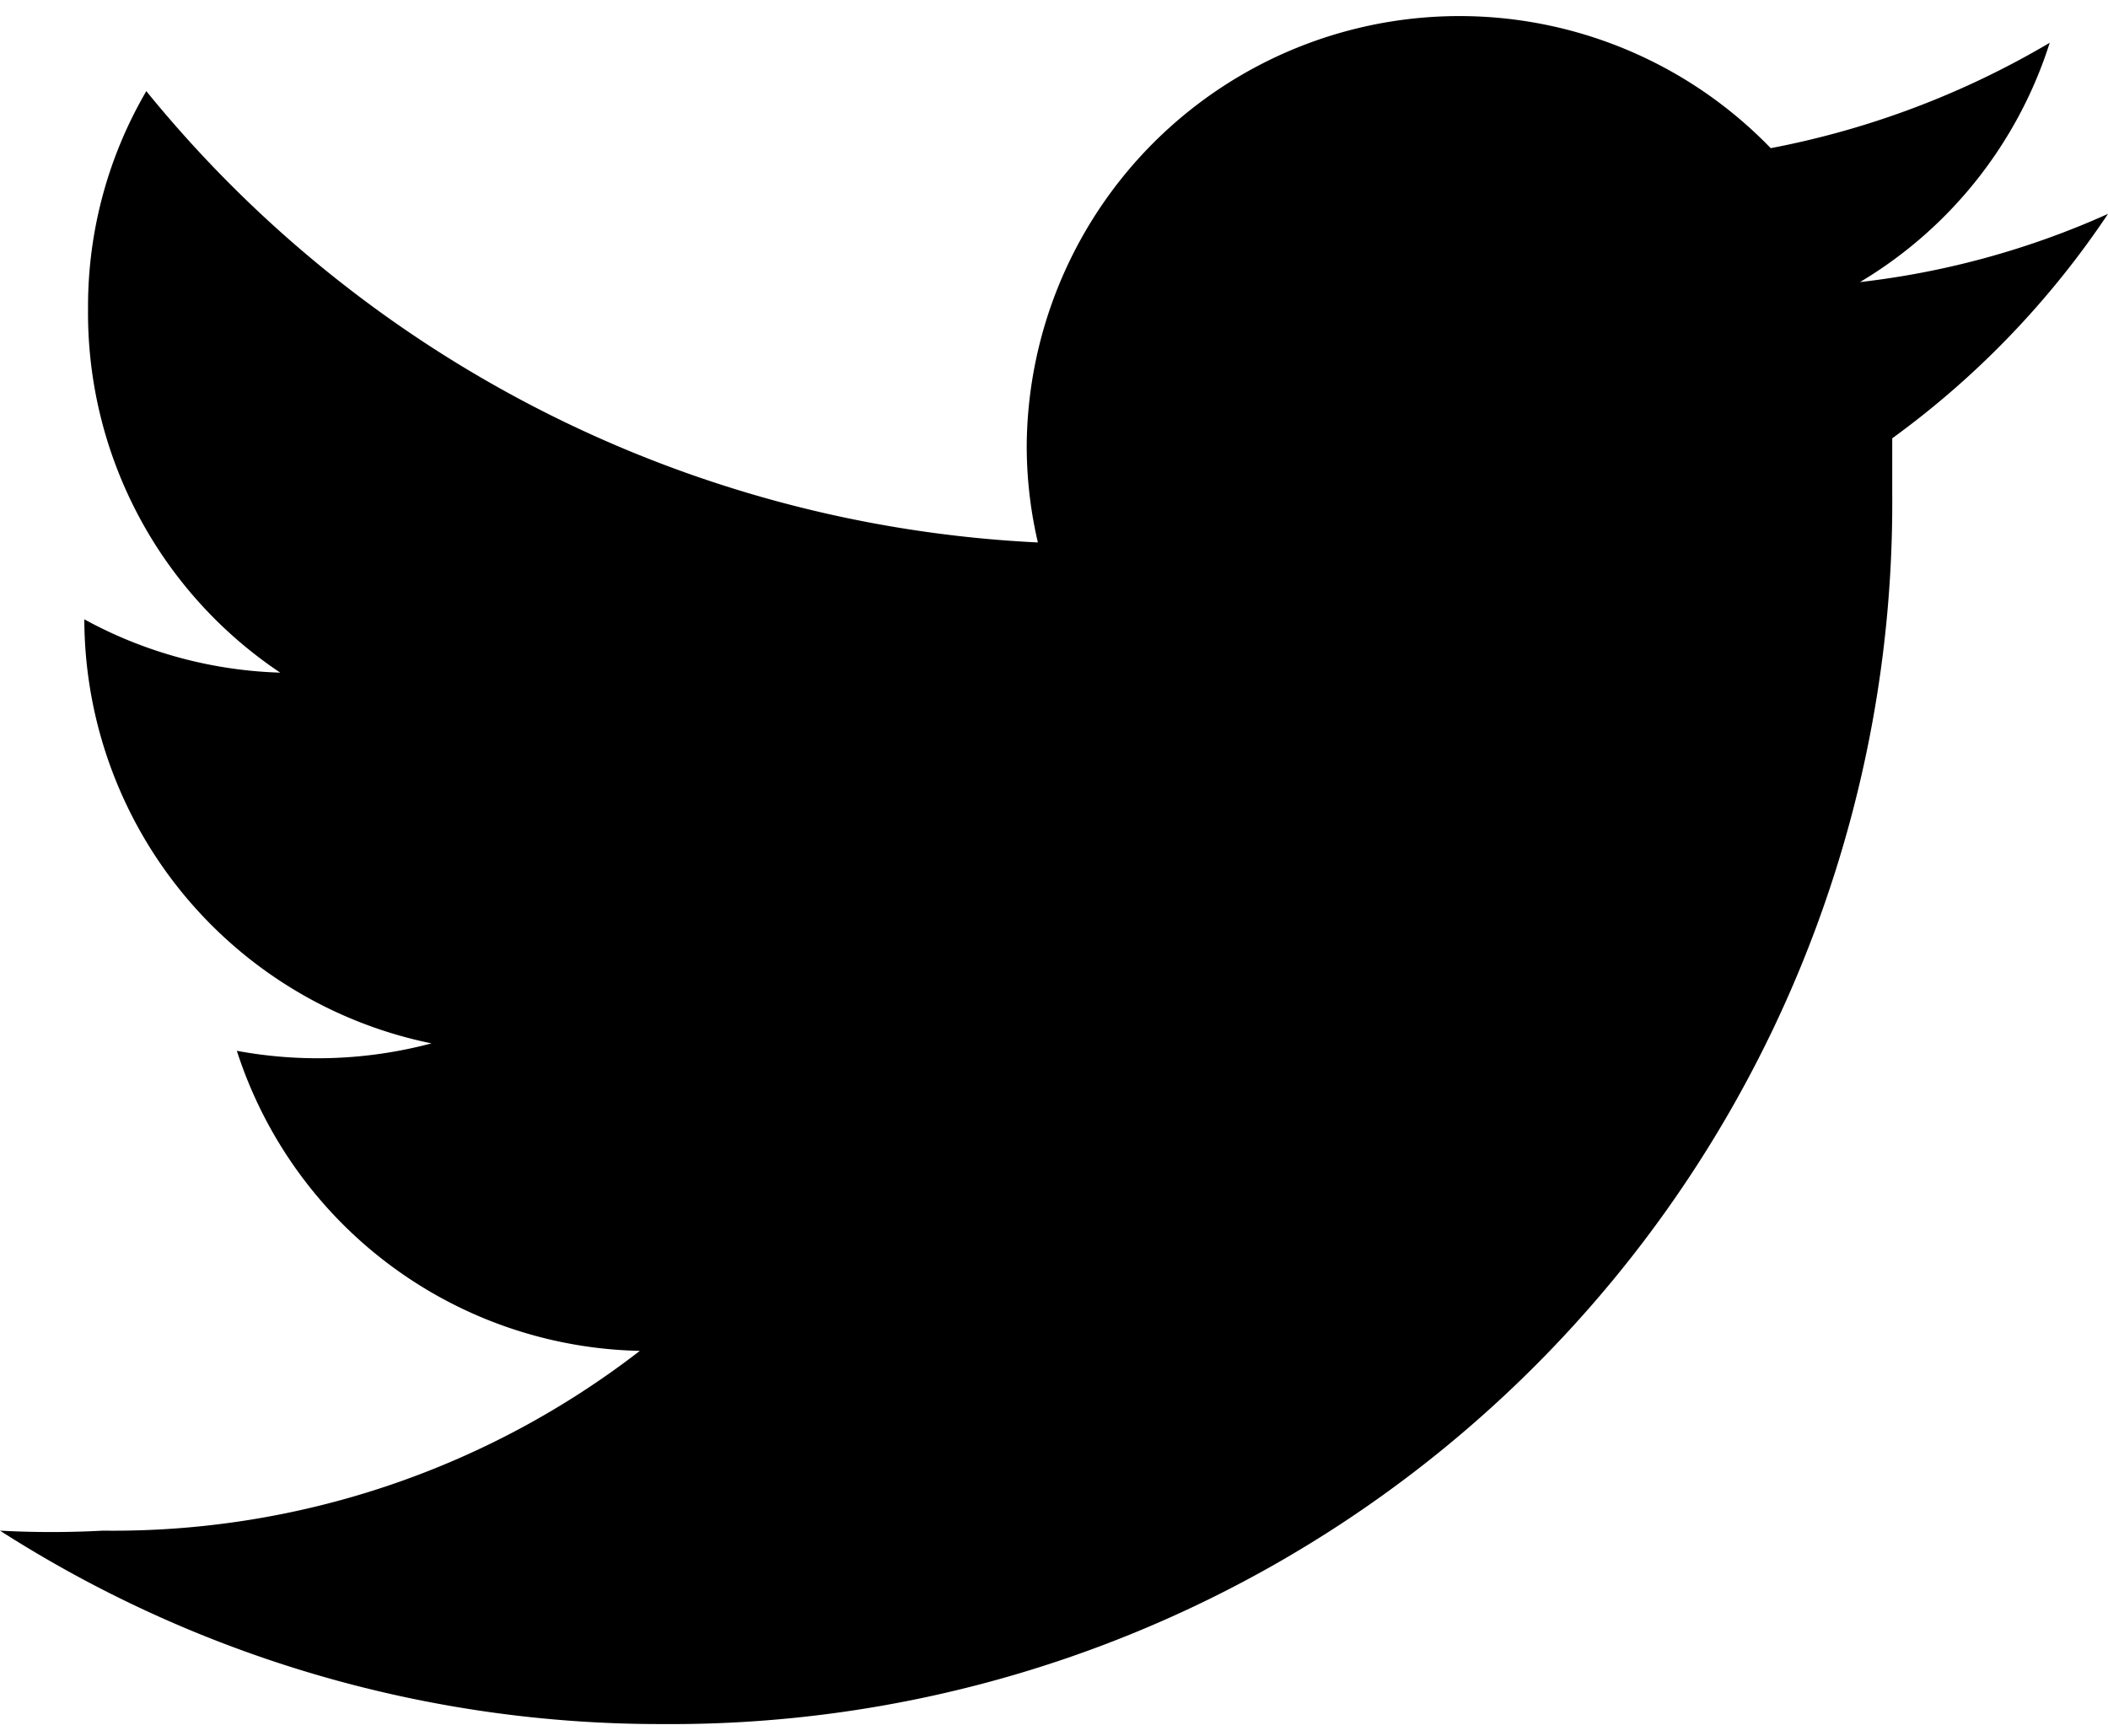 <svg xmlns="http://www.w3.org/2000/svg" viewBox="0 0 17 13.81" width="17px" height="14px"><g id="レイヤー_2" data-name="レイヤー 2"><g id="Nav"><path d="M15.26,3.44c0,.15,0,.3,0,.45a9.85,9.85,0,0,1-9.92,9.92A9.87,9.87,0,0,1,0,12.25a7.69,7.69,0,0,0,.83,0A6.94,6.94,0,0,0,5.16,10.8,3.49,3.49,0,0,1,1.91,8.38a3.57,3.57,0,0,0,1.57-.06A3.5,3.5,0,0,1,.68,4.9v0a3.51,3.51,0,0,0,1.58.43A3.49,3.49,0,0,1,.71,2.39,3.44,3.44,0,0,1,1.18.64,9.88,9.88,0,0,0,8.37,4.28a3.42,3.42,0,0,1-.09-.79,3.49,3.49,0,0,1,6-2.39A7,7,0,0,0,16.53.25,3.47,3.47,0,0,1,15,2.18a6.74,6.74,0,0,0,2-.55A7.13,7.13,0,0,1,15.26,3.44Z"/></g></g></svg>